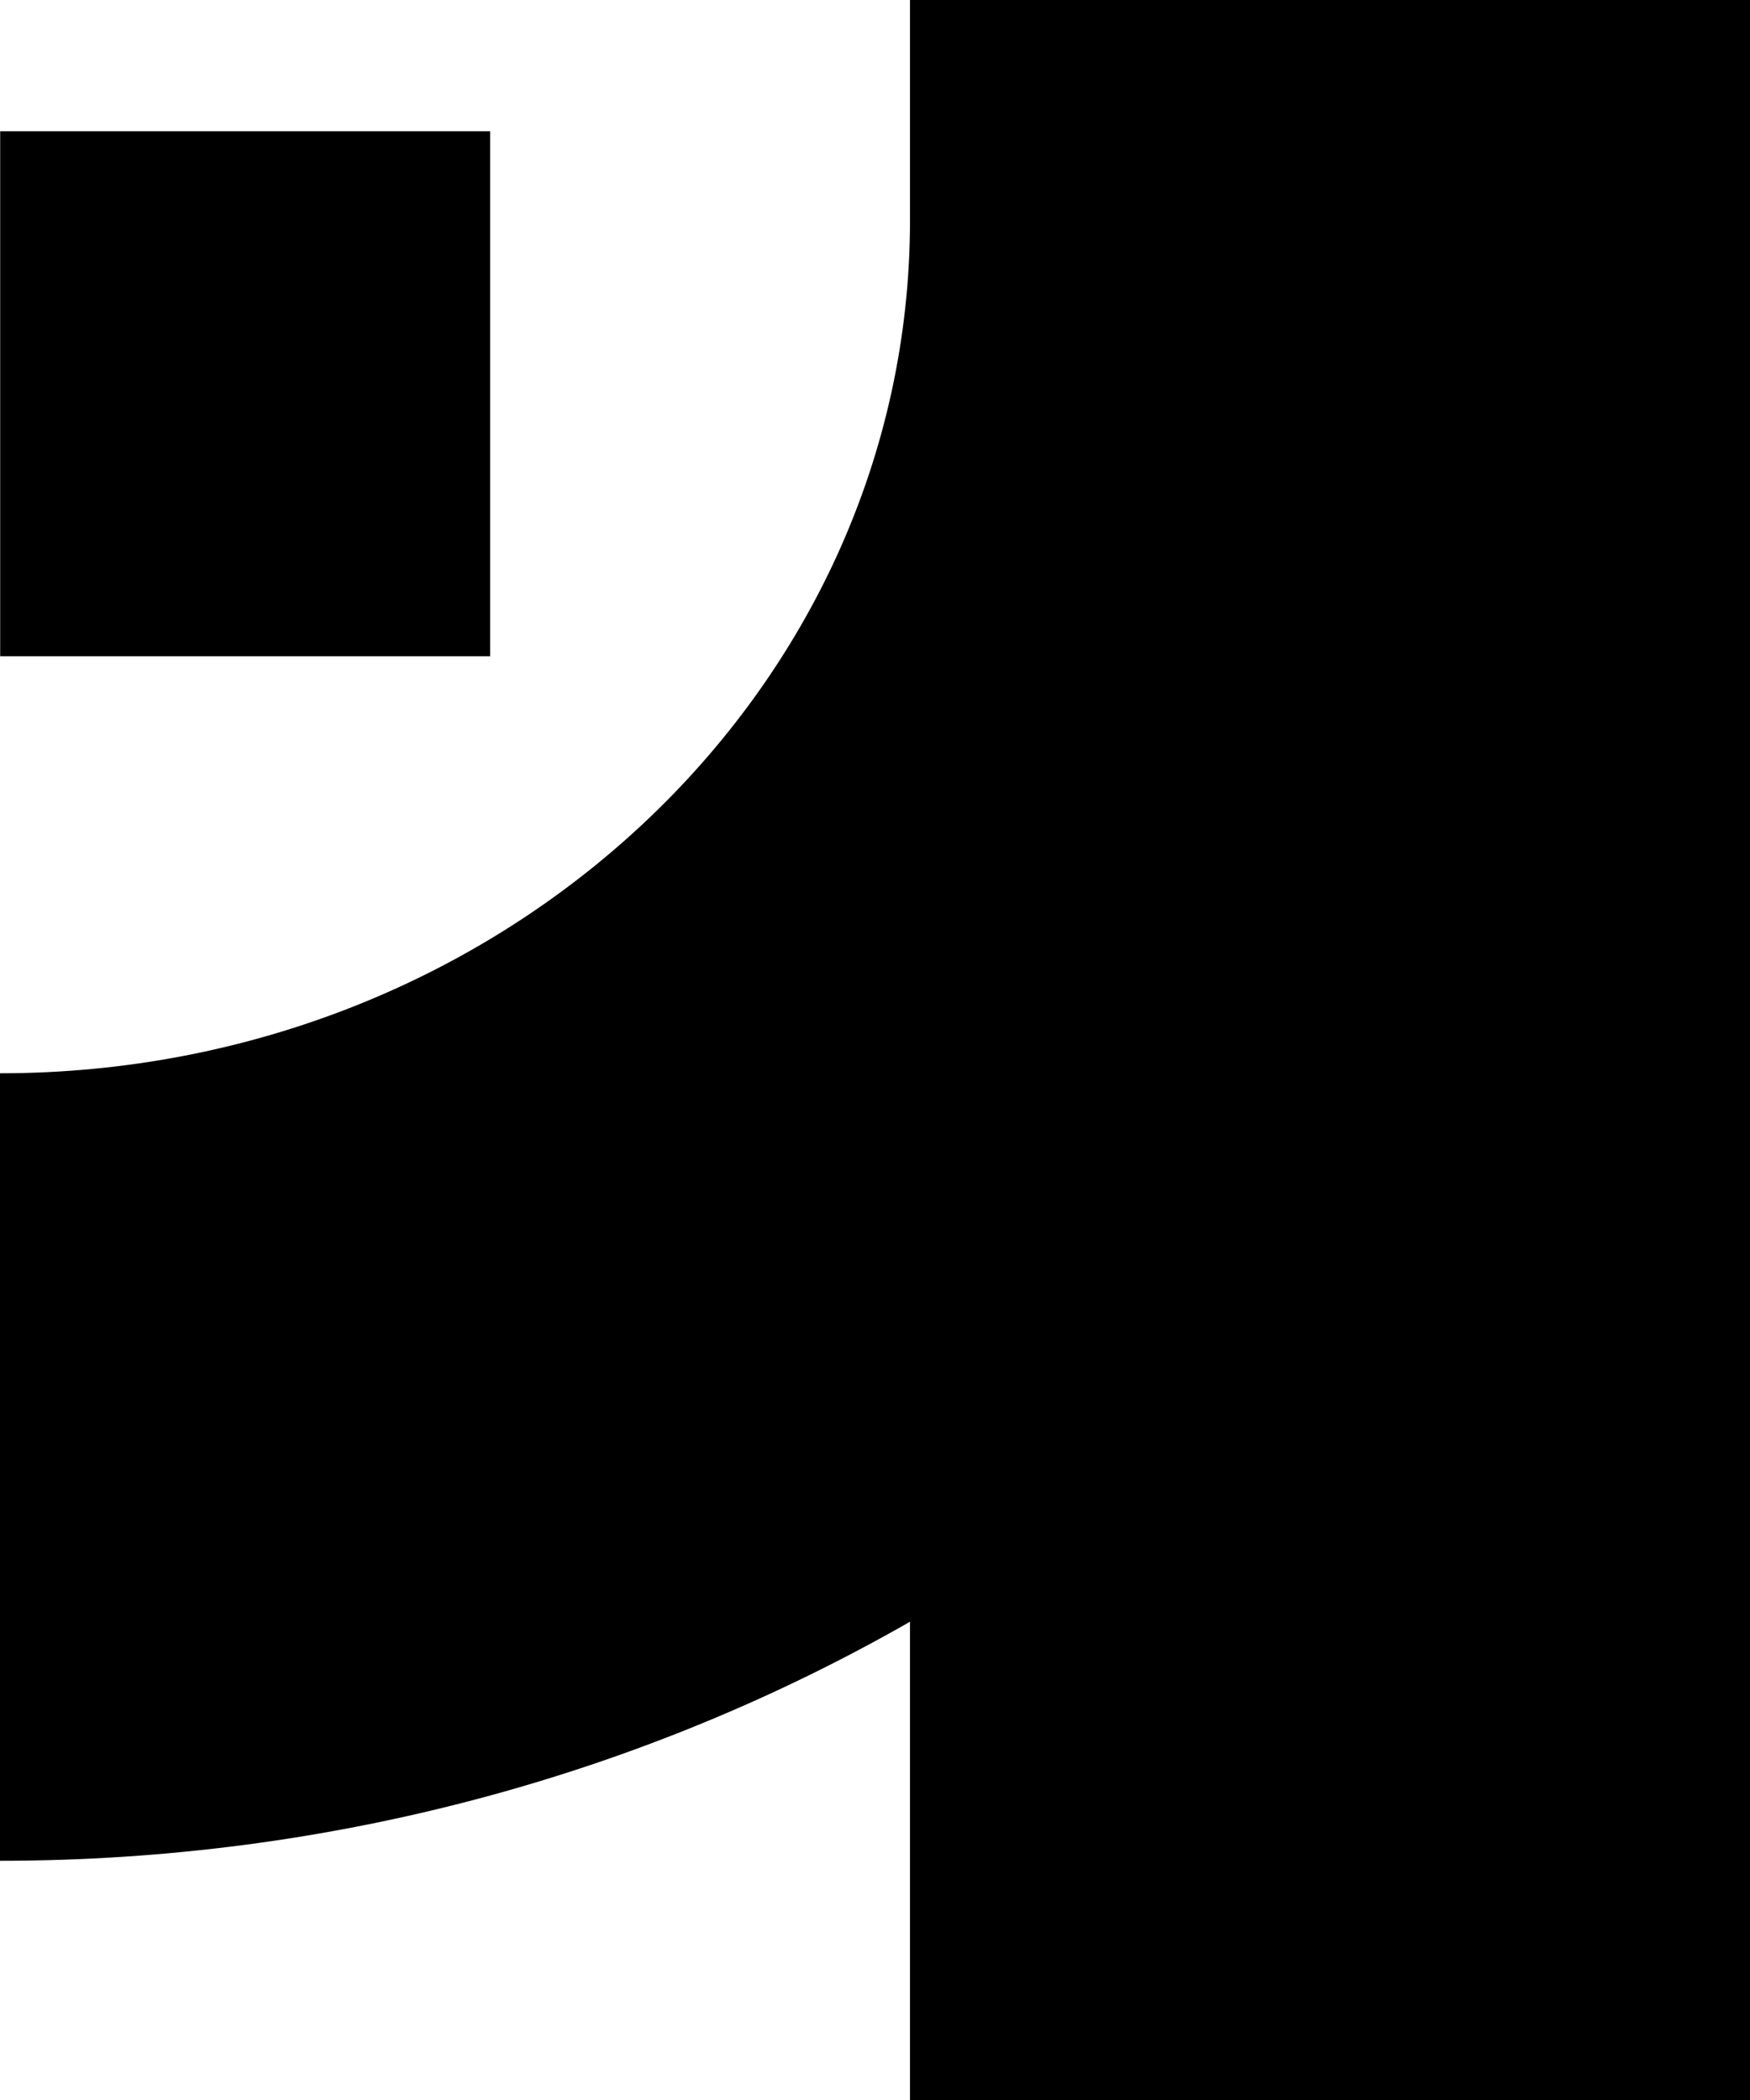 <svg width="20" height="24" viewBox="0 0 20 24" fill="none" xmlns="http://www.w3.org/2000/svg">
<path fill-rule="evenodd" clip-rule="evenodd" d="M20 24L10.4 24L10.4 18.534C7.37 20.267 3.809 21.266 1.29133e-07 21.266L7.44815e-08 12.266C5.744 12.266 10.4 7.9 10.4 2.516L10.4 5.93719e-08L20 1.14177e-07L20 24Z" fill="black"/>
<path fill-rule="evenodd" clip-rule="evenodd" d="M0.002 1.5L5.602 1.5L5.602 7.5L0.002 7.5L0.002 1.5Z" fill="black"/>
</svg>
